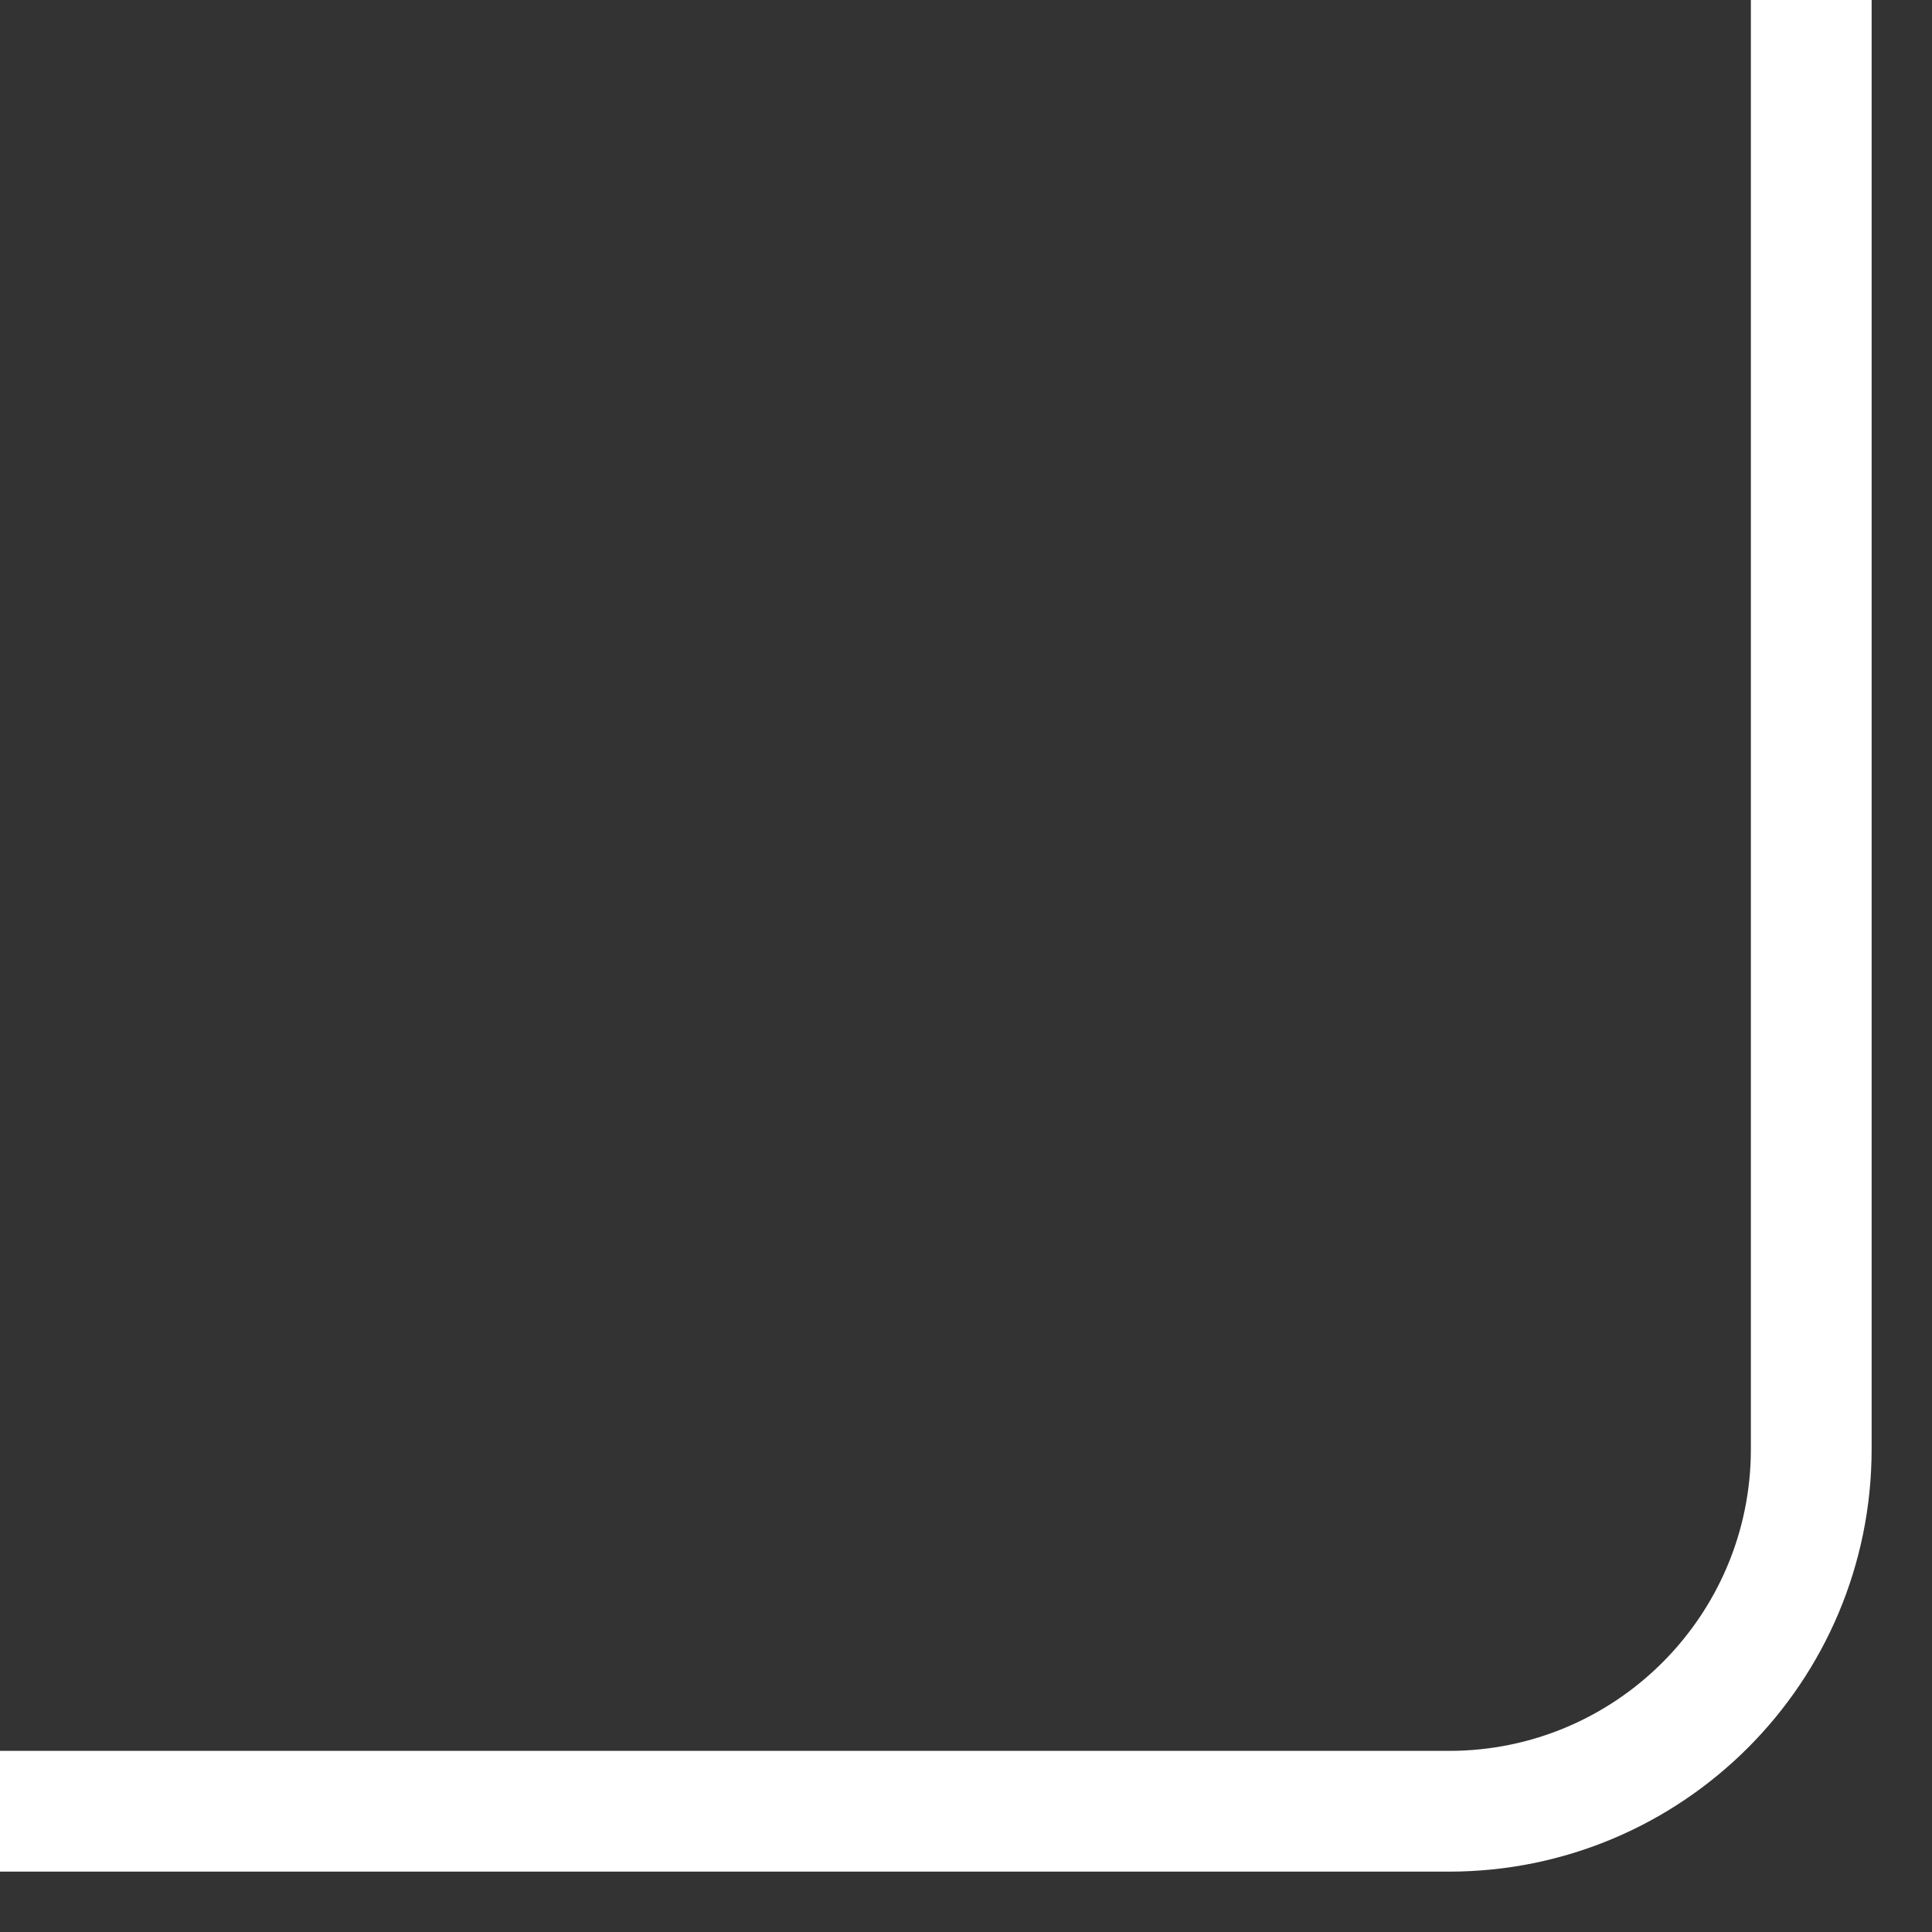 <svg width="16" height="16" viewBox="0 0 16 16" fill="none" xmlns="http://www.w3.org/2000/svg">
<rect x="0" y="0" width="16" height="16" fill="#333333" stroke="none"/>
<path d="M15 0L15 12C15 13.657 13.657 15 12 15L-1.78834e-07 15" stroke="white"/>
</svg>
